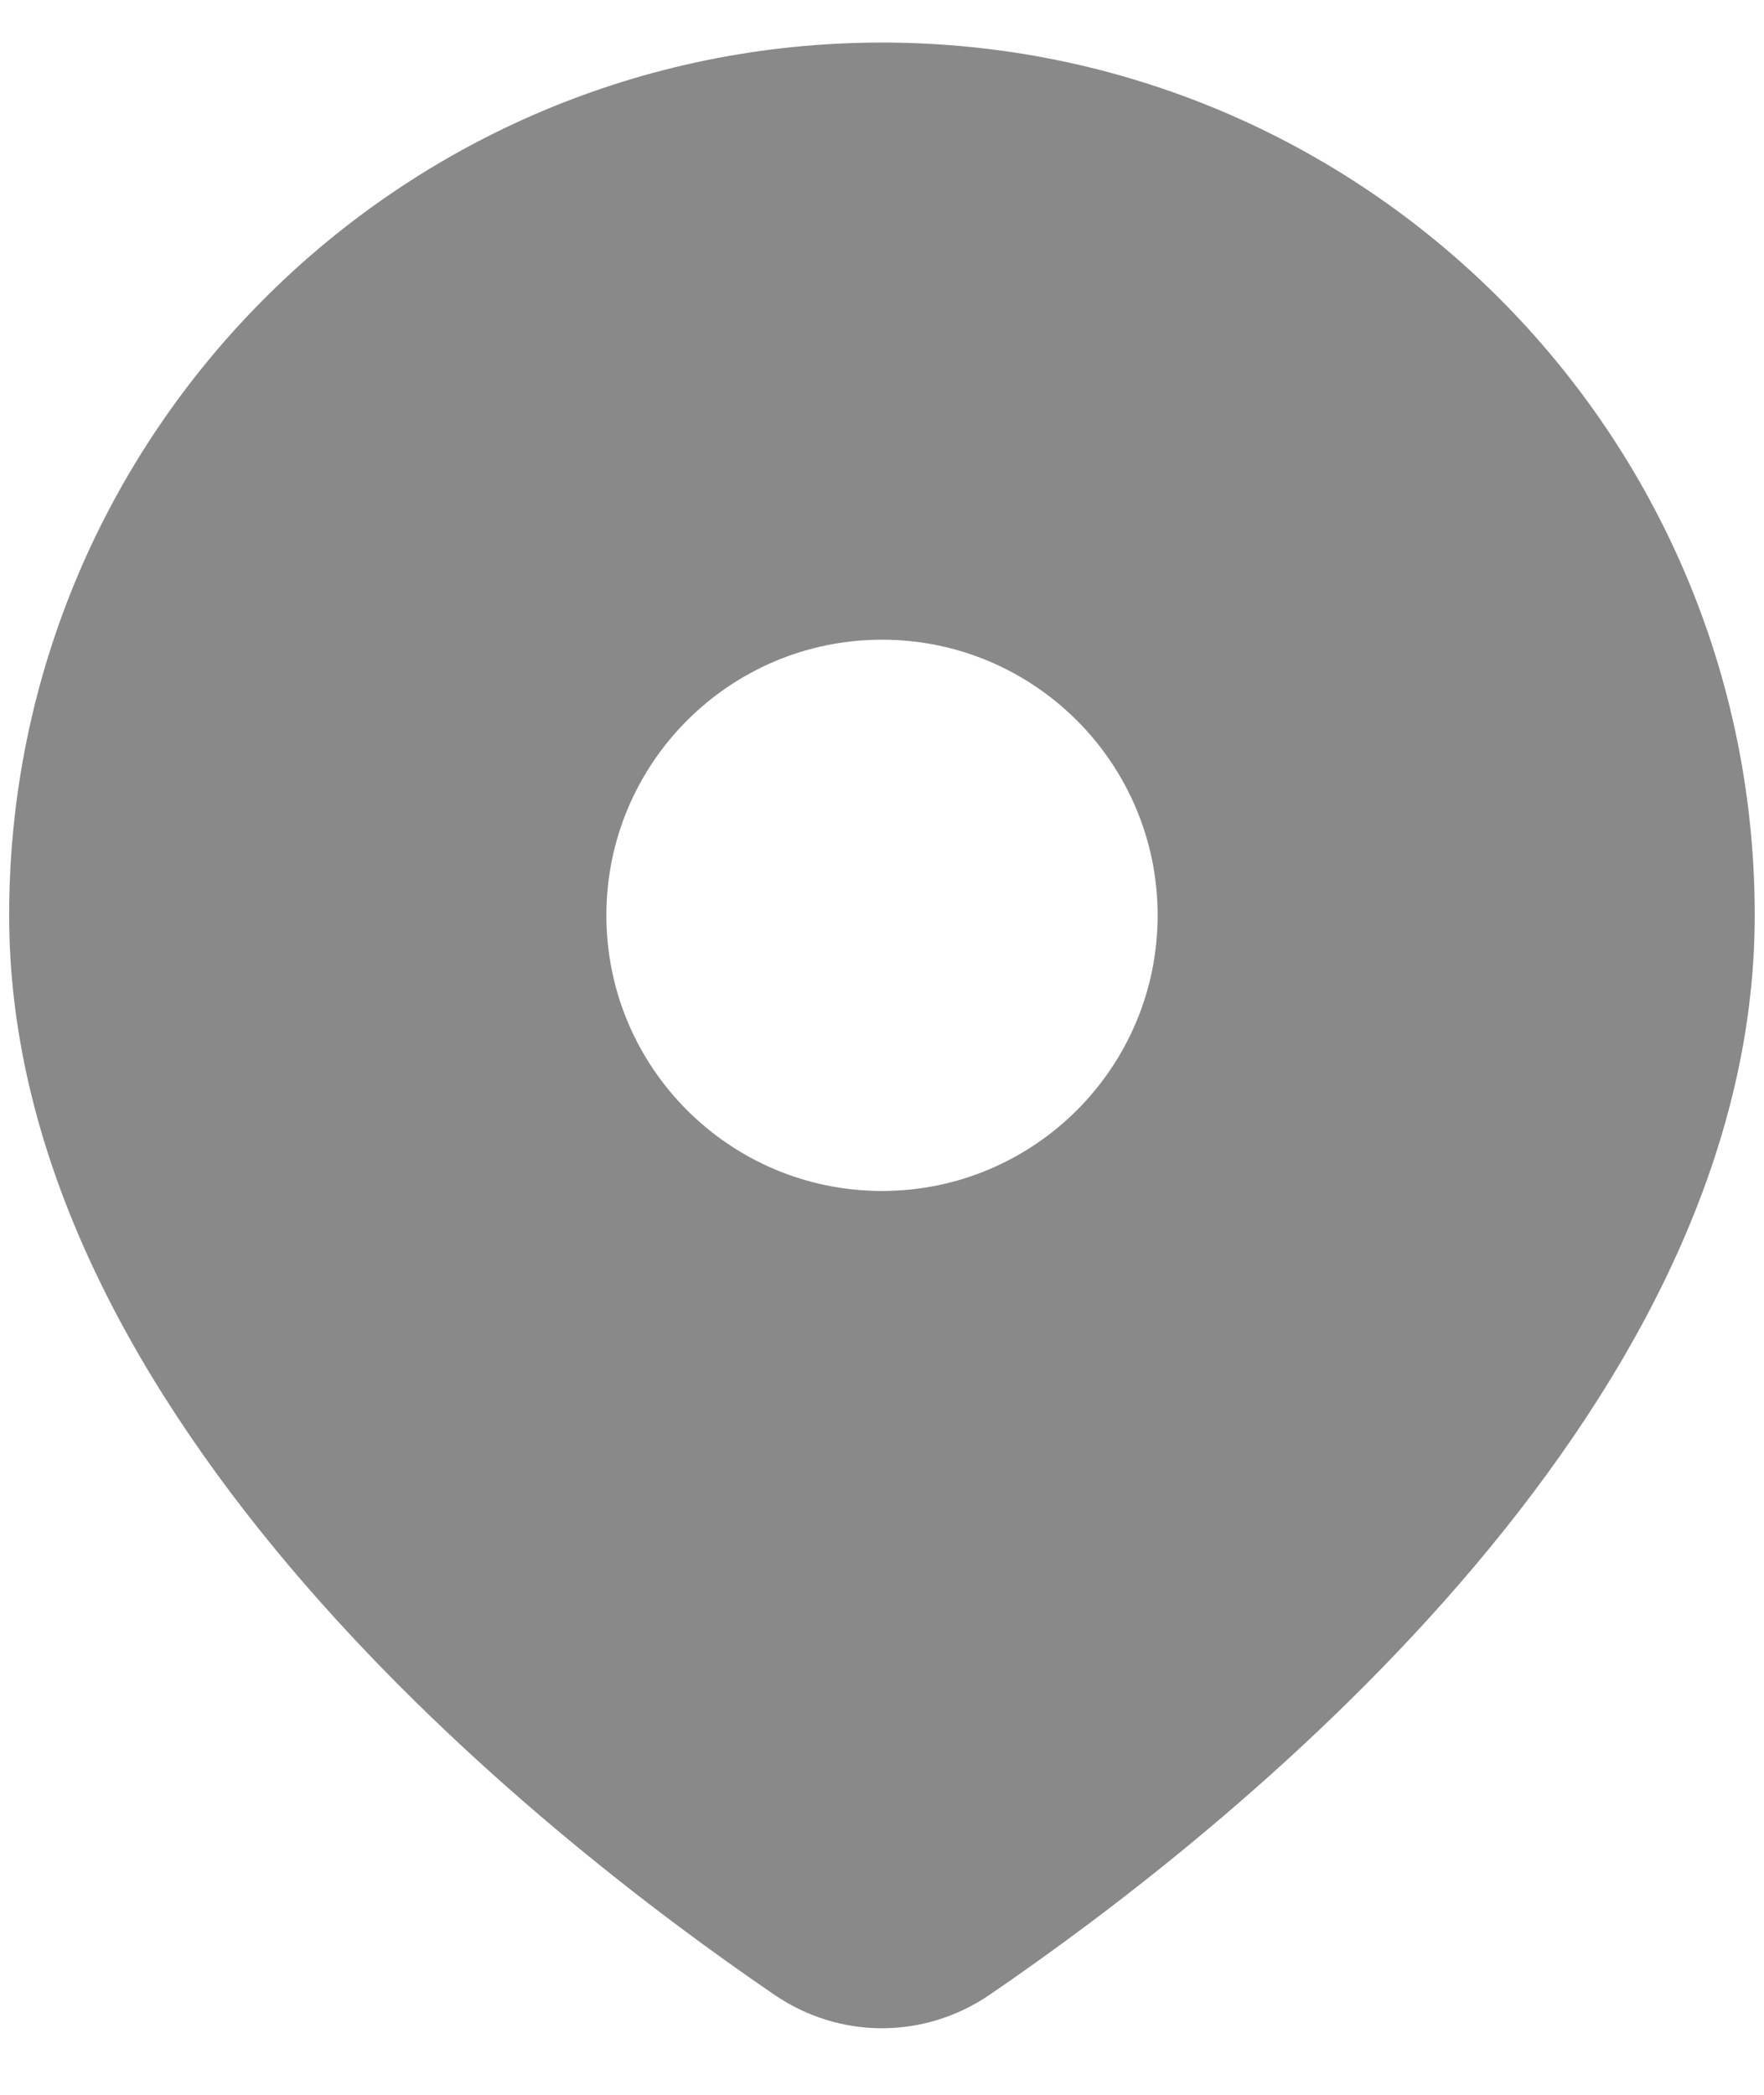 <svg width="16" height="19" viewBox="0 0 16 19" fill="none" xmlns="http://www.w3.org/2000/svg">
<path fill-rule="evenodd" clip-rule="evenodd" d="M8.974 18.094C11.089 16.65 15.916 12.857 15.916 8.302C15.916 3.93 12.372 0.386 8 0.386C3.627 0.386 0.083 3.93 0.083 8.302C0.083 12.857 4.91 16.65 7.026 18.094C7.617 18.497 8.382 18.497 8.974 18.094ZM8 10.802C9.38 10.802 10.5 9.683 10.5 8.302C10.5 6.922 9.38 5.802 8 5.802C6.619 5.802 5.5 6.922 5.5 8.302C5.5 9.683 6.619 10.802 8 10.802Z" fill="#898989"/>
</svg>
